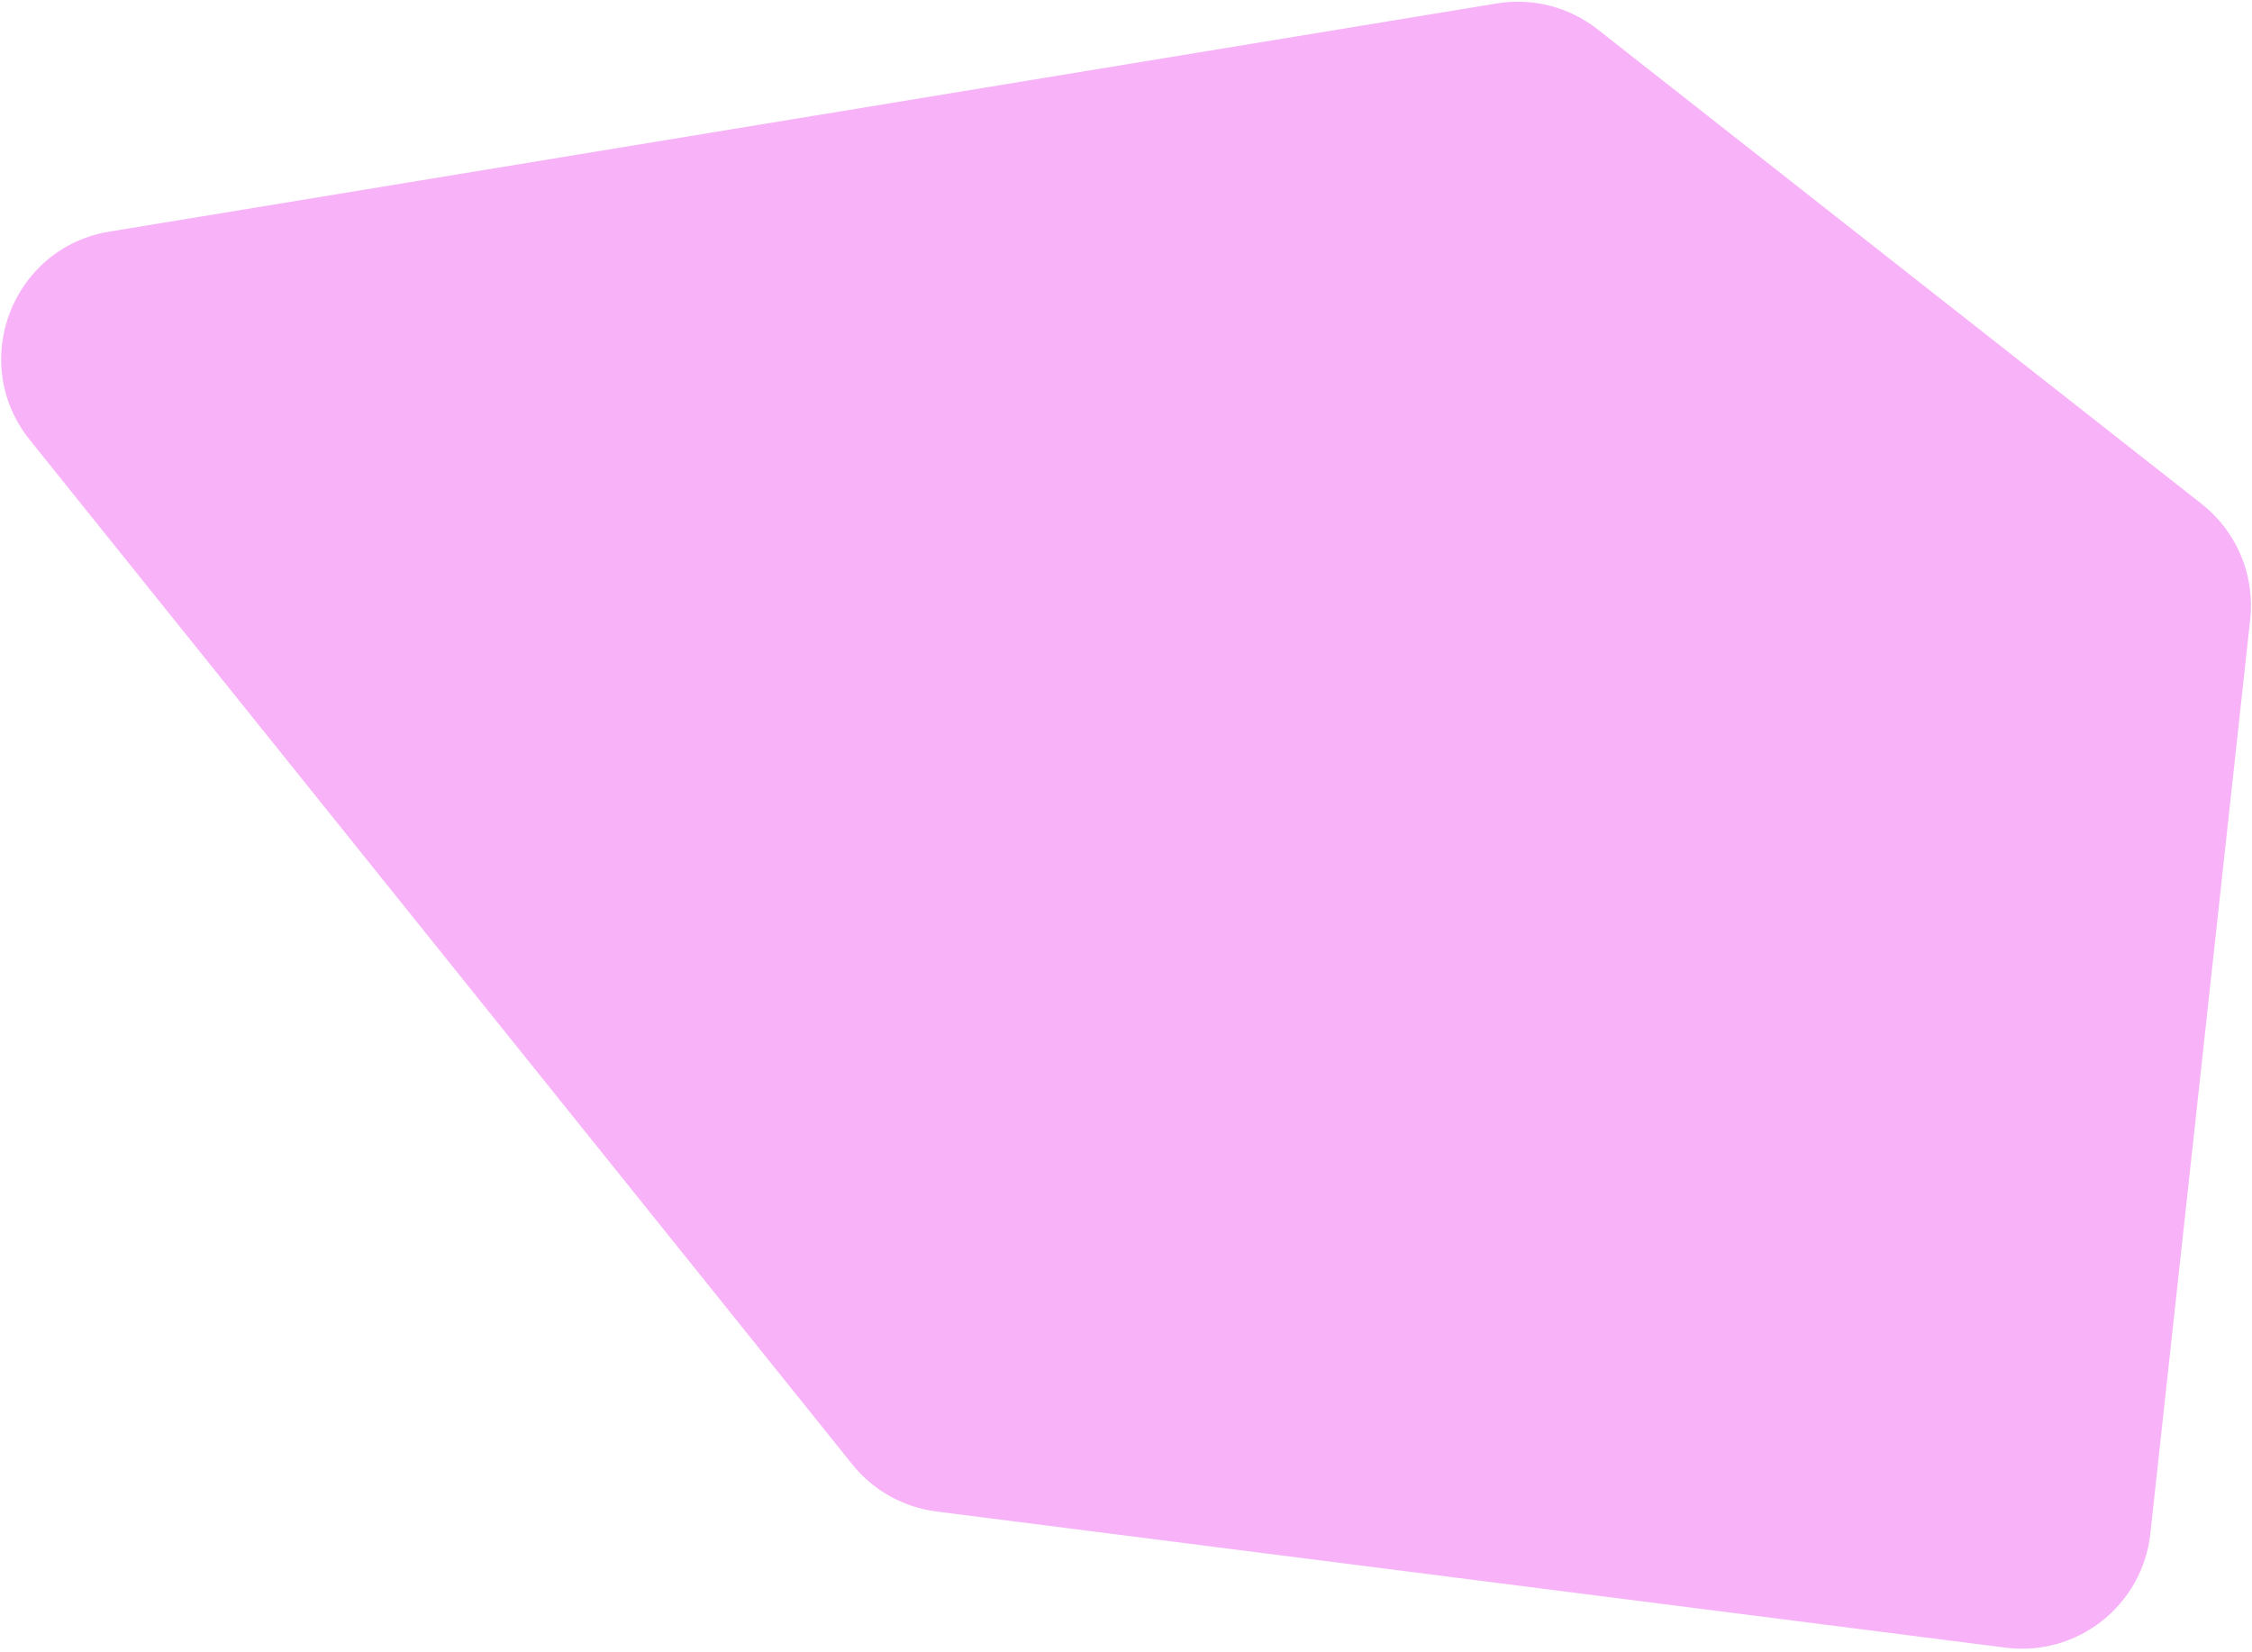 <svg width="698" height="512" viewBox="0 0 698 512" fill="none" xmlns="http://www.w3.org/2000/svg">
<path d="M463.954 1.064L33.903 71.79C3.697 76.758 -9.962 112.43 9.201 136.301L264.138 453.868C270.626 461.949 279.997 467.198 290.277 468.507L621.67 510.709C643.861 513.535 664.057 497.612 666.486 475.373L697.442 191.993C698.942 178.263 693.252 164.73 682.392 156.197L495.158 9.082C486.341 2.153 475.019 -0.756 463.954 1.064Z" fill="#F8B2F8"/>
</svg>
